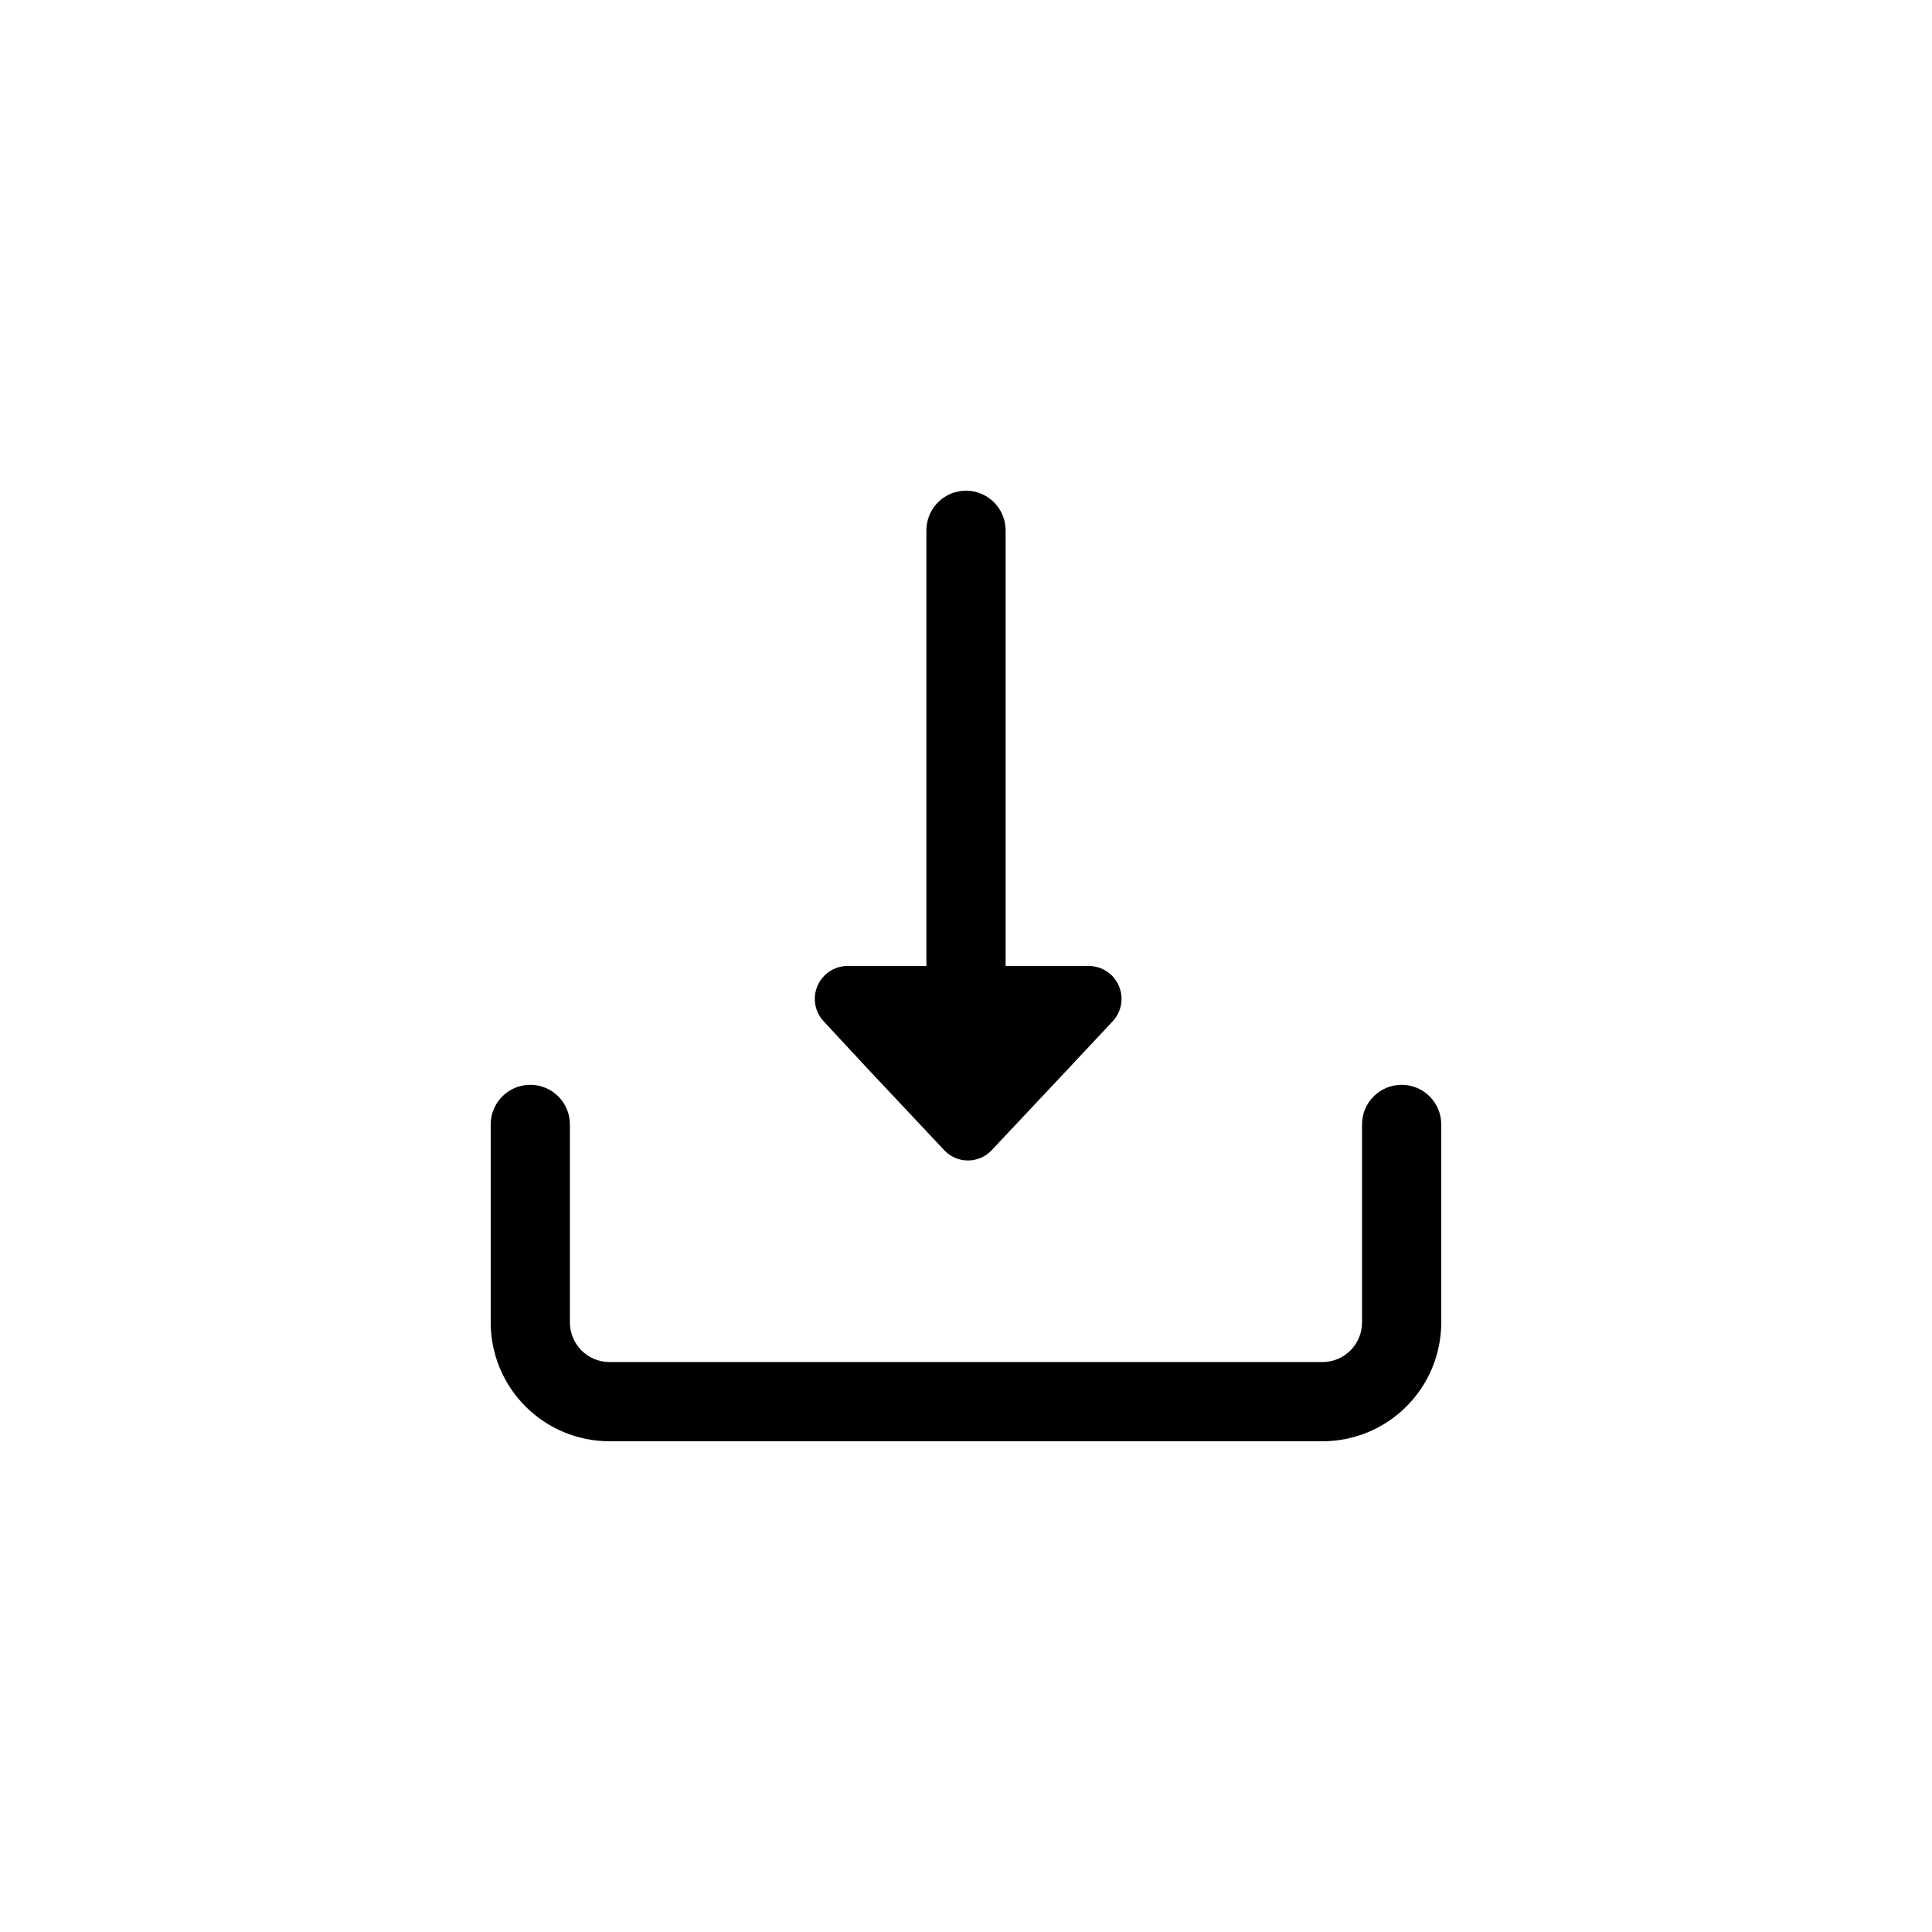 <?xml version="1.0" encoding="UTF-8"?>
<!-- Uploaded to: ICON Repo, www.svgrepo.com, Generator: ICON Repo Mixer Tools -->
<svg fill="#000000" width="800px" height="800px" version="1.1" viewBox="144 144 512 512" xmlns="http://www.w3.org/2000/svg">
 <g>
  <path d="m515.45 431.49c-5.797 0-10.496 4.699-10.496 10.496v52.48-0.004c0 2.785-1.105 5.457-3.074 7.422-1.965 1.969-4.637 3.074-7.422 3.074h-188.93c-5.797 0-10.496-4.699-10.496-10.496v-52.477c0-5.797-4.699-10.496-10.496-10.496s-10.496 4.699-10.496 10.496v52.48-0.004c0 8.352 3.316 16.363 9.223 22.266 5.906 5.906 13.914 9.223 22.266 9.223h188.93c8.352 0 16.363-3.316 22.266-9.223 5.906-5.902 9.223-13.914 9.223-22.266v-52.477c0-2.785-1.105-5.457-3.074-7.422-1.965-1.969-4.637-3.074-7.422-3.074z"/>
  <path d="m374.49 427.81 19.734 20.992c1.629 1.75 3.91 2.742 6.297 2.742 2.387 0 4.668-0.992 6.297-2.742l19.734-20.992 12.387-13.227-0.004 0.004c2.328-2.547 2.934-6.223 1.547-9.379-1.383-3.16-4.5-5.203-7.949-5.211h-22.039v-115.46c0-2.785-1.105-5.453-3.074-7.422s-4.641-3.074-7.422-3.074c-5.797 0-10.496 4.699-10.496 10.496v115.46h-20.992c-3.43 0.051-6.508 2.109-7.867 5.258-1.359 3.148-0.746 6.801 1.566 9.332z"/>
 </g>
</svg>
